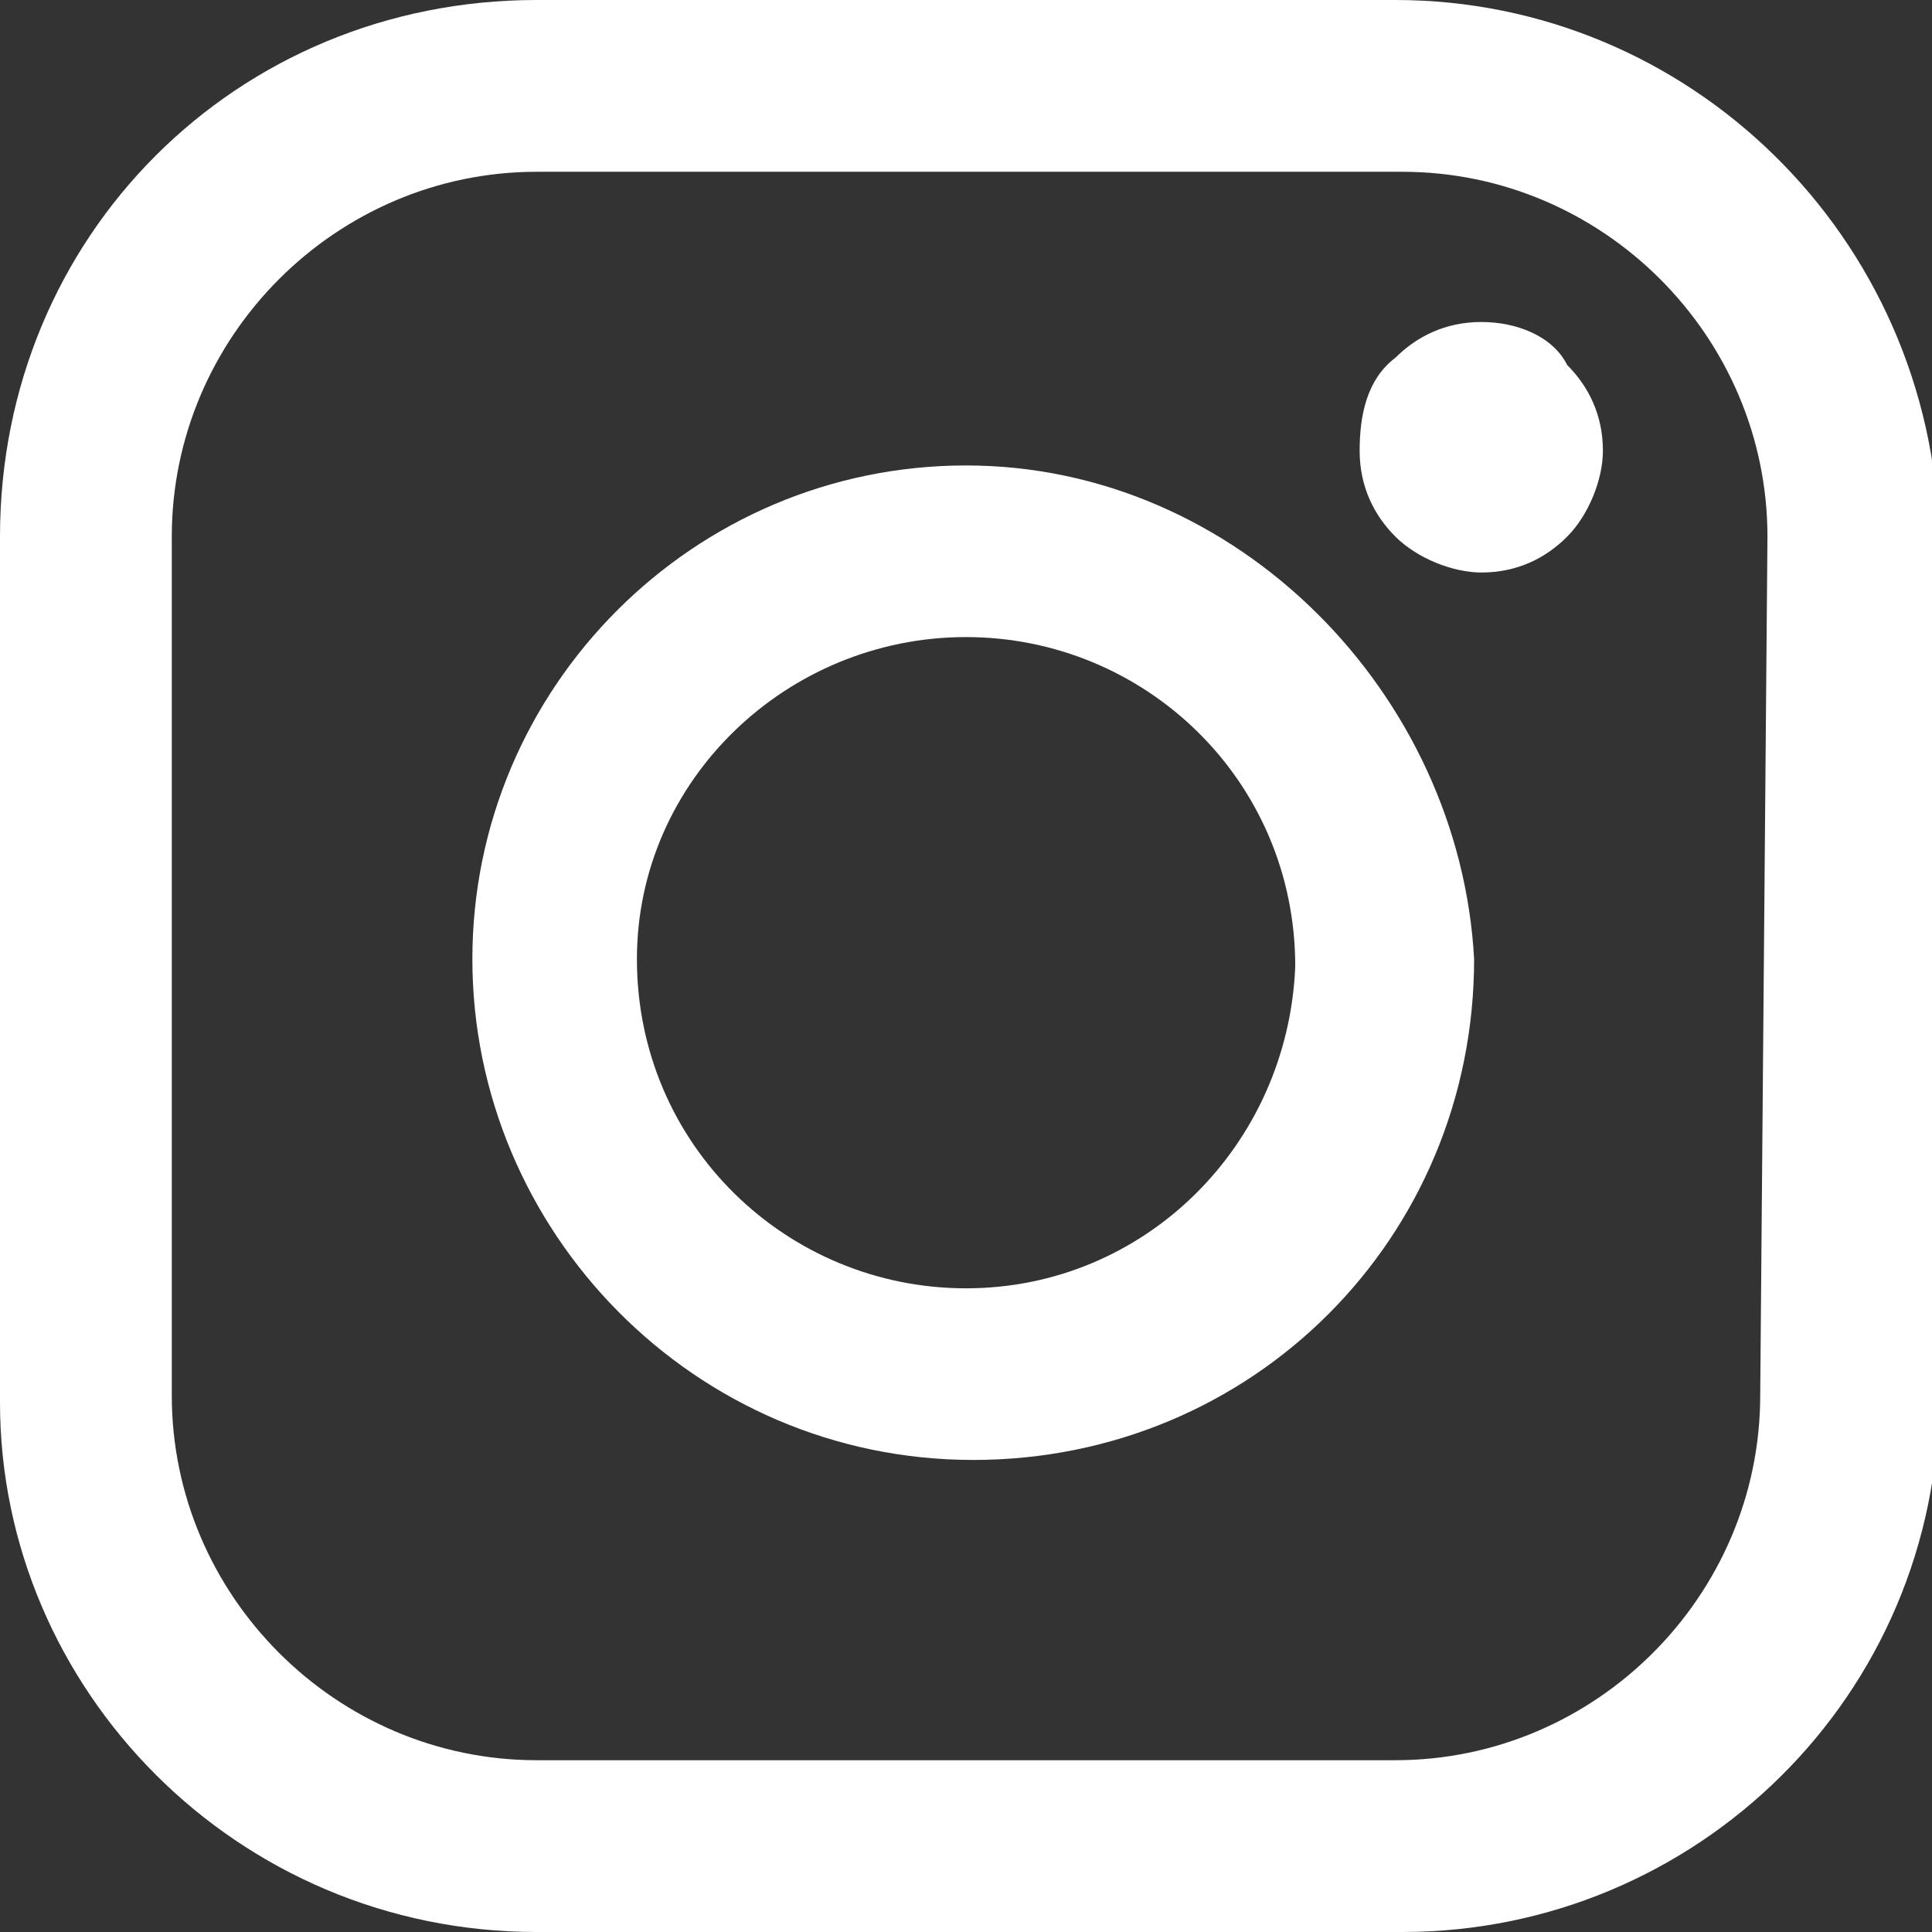 <svg width="12" height="12" viewBox="0 0 12 12" fill="none" xmlns="http://www.w3.org/2000/svg">
<rect x="0" y="0" width="12" height="12" fill="#333333" stroke="none"/>
<g clip-path="url(#clip0_361_3101)">
<path d="M8.667 0H3.333C1.467 0 0 1.467 0 3.333V8.711C0 10.489 1.467 12 3.333 12H8.711C10.533 12 12.044 10.533 12.044 8.667V3.333C12 1.467 10.489 0 8.667 0ZM10.933 8.667C10.933 9.911 9.911 10.933 8.667 10.933H3.333C2.089 10.933 1.067 9.911 1.067 8.667V3.333C1.067 2.089 2.089 1.067 3.333 1.067H8.711C9.956 1.067 10.978 2.089 10.978 3.333L10.933 8.667Z" fill="white"/>
<path d="M6 2.891C4.311 2.891 2.934 4.268 2.934 5.957C2.934 7.646 4.311 9.068 6.045 9.068C7.778 9.068 9.156 7.691 9.156 5.957C9.067 4.313 7.689 2.891 6 2.891ZM6 8.002C4.889 8.002 3.956 7.113 3.956 5.957C3.956 4.846 4.889 3.957 6 3.957C7.111 3.957 8.045 4.846 8.045 6.002C8 7.113 7.111 8.002 6 8.002Z" fill="white"/>
<path d="M9.201 2C8.978 2 8.801 2.089 8.667 2.222C8.49 2.356 8.445 2.578 8.445 2.8C8.445 3.022 8.534 3.2 8.667 3.333C8.801 3.467 9.023 3.556 9.201 3.556C9.423 3.556 9.601 3.467 9.734 3.333C9.867 3.2 9.956 2.978 9.956 2.8C9.956 2.578 9.867 2.4 9.734 2.267C9.645 2.089 9.423 2 9.201 2Z" fill="white"/>
</g>
<defs>
<clipPath id="clip0_361_3101">
<rect width="12" height="12" fill="white"/>
</clipPath>
</defs>
</svg>
